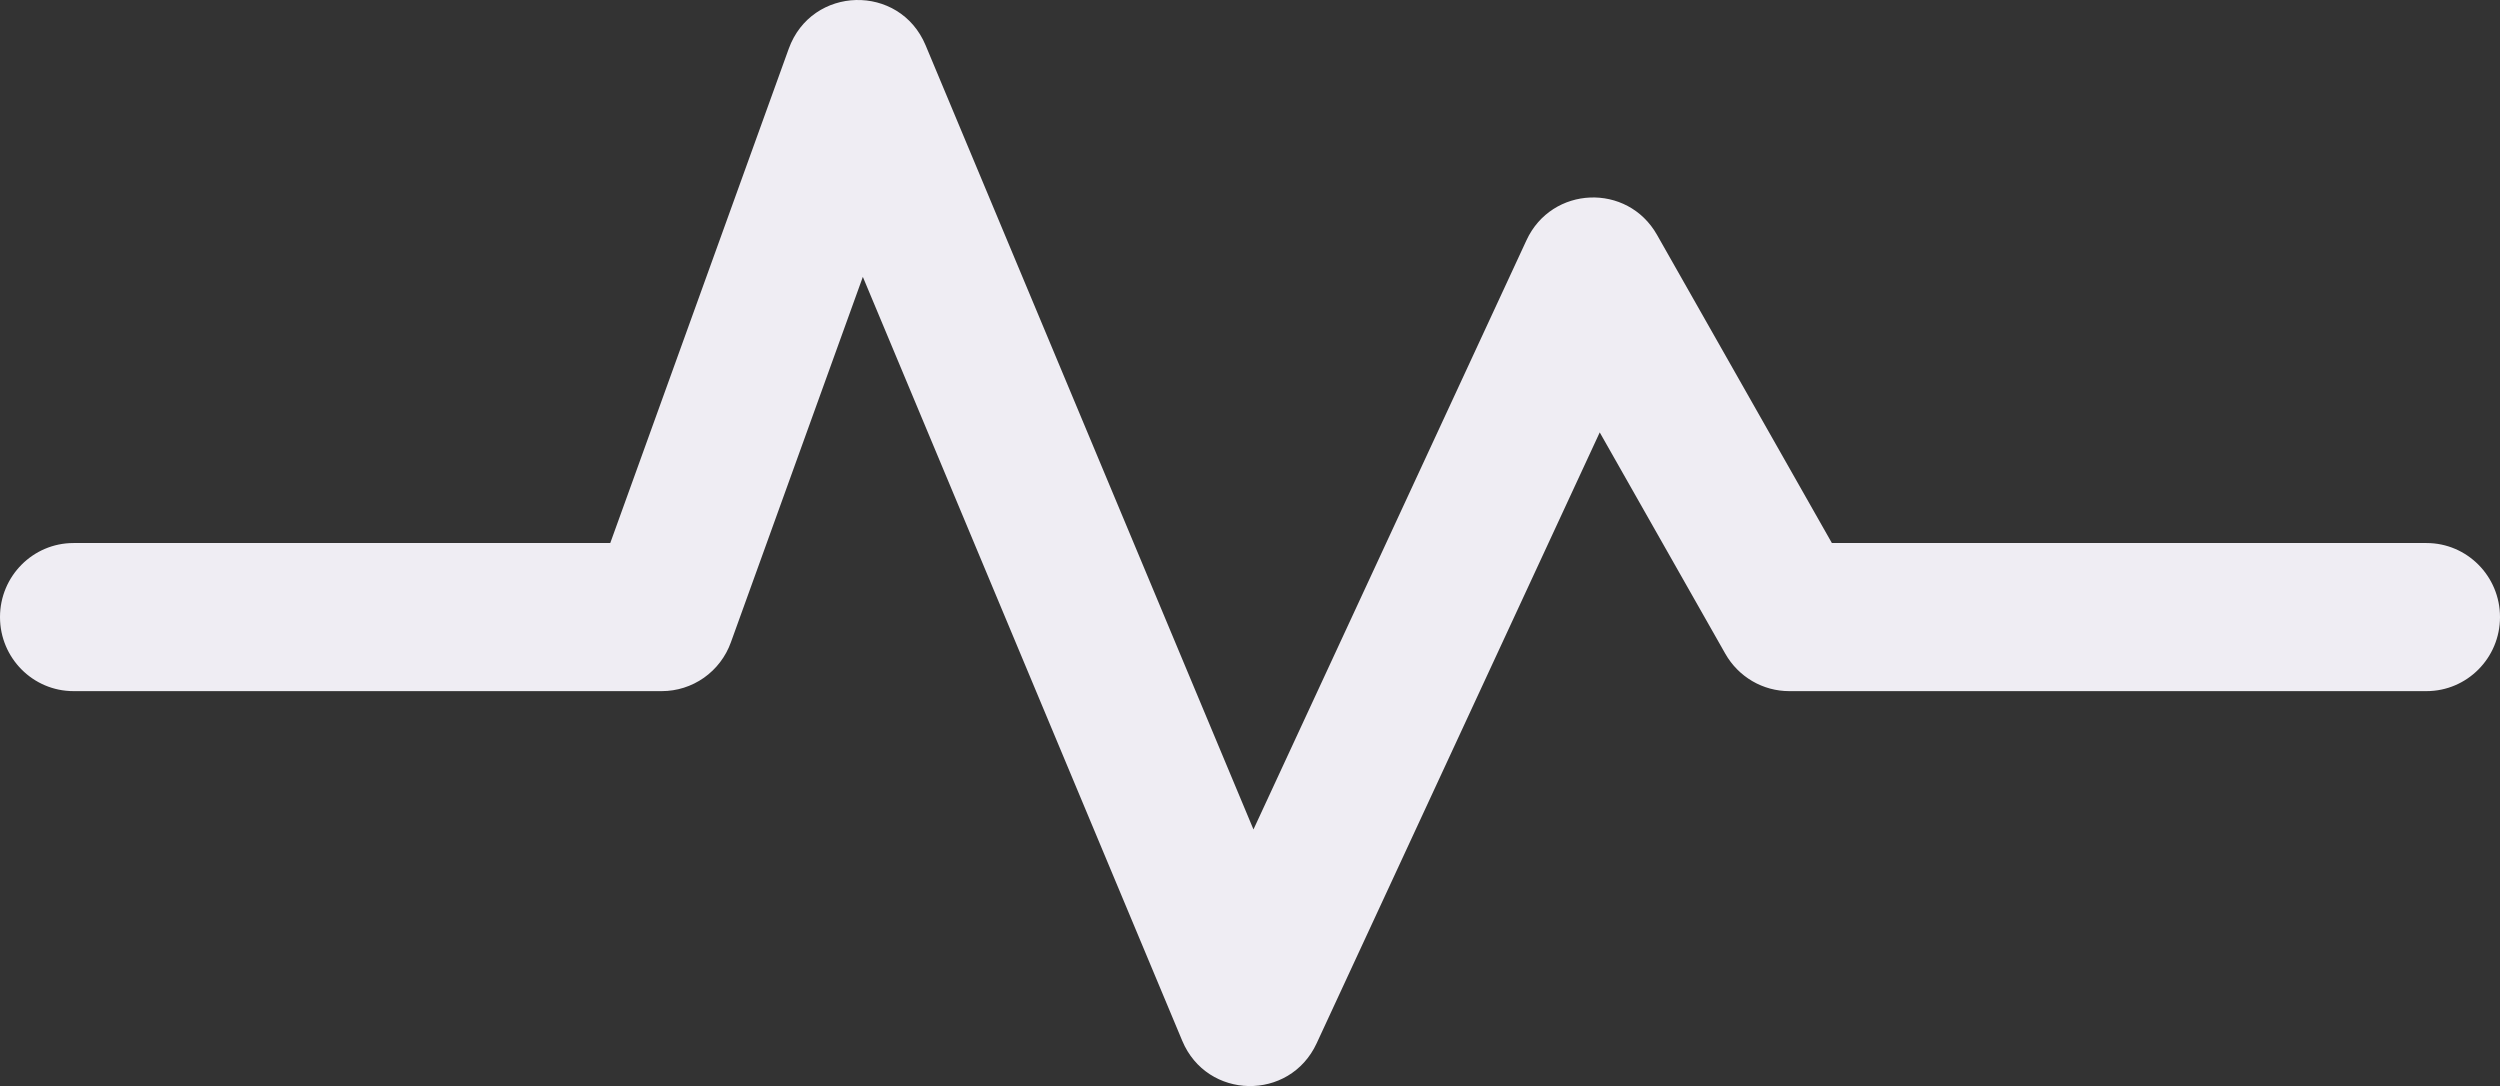 <svg xmlns="http://www.w3.org/2000/svg" width="122" height="53" viewBox="0 0 122 53" fill="none"><rect x="0" y="0" width="122" height="53" fill="#333333" stroke="none"/><path d="M57.693 50.789L42.107 13.511L35.666 31.349C35.415 32.046 34.956 32.648 34.353 33.074C33.749 33.499 33.031 33.727 32.294 33.727H3.588C1.607 33.727 0 32.109 0 30.114C0 28.118 1.607 26.5 3.588 26.5H29.781L38.49 2.379C39.606 -0.71 43.904 -0.817 45.17 2.211L61.169 40.477L74.493 11.722C75.724 9.066 79.417 8.913 80.86 11.457L89.396 26.5H118.412C120.393 26.5 122 28.118 122 30.114C122 32.109 120.393 33.727 118.412 33.727H87.314C86.681 33.727 86.06 33.559 85.513 33.239C84.966 32.919 84.512 32.46 84.198 31.907L78.067 21.101L64.252 50.914C62.936 53.754 58.9 53.676 57.693 50.789Z" fill="#EFEDF3"></path></svg>